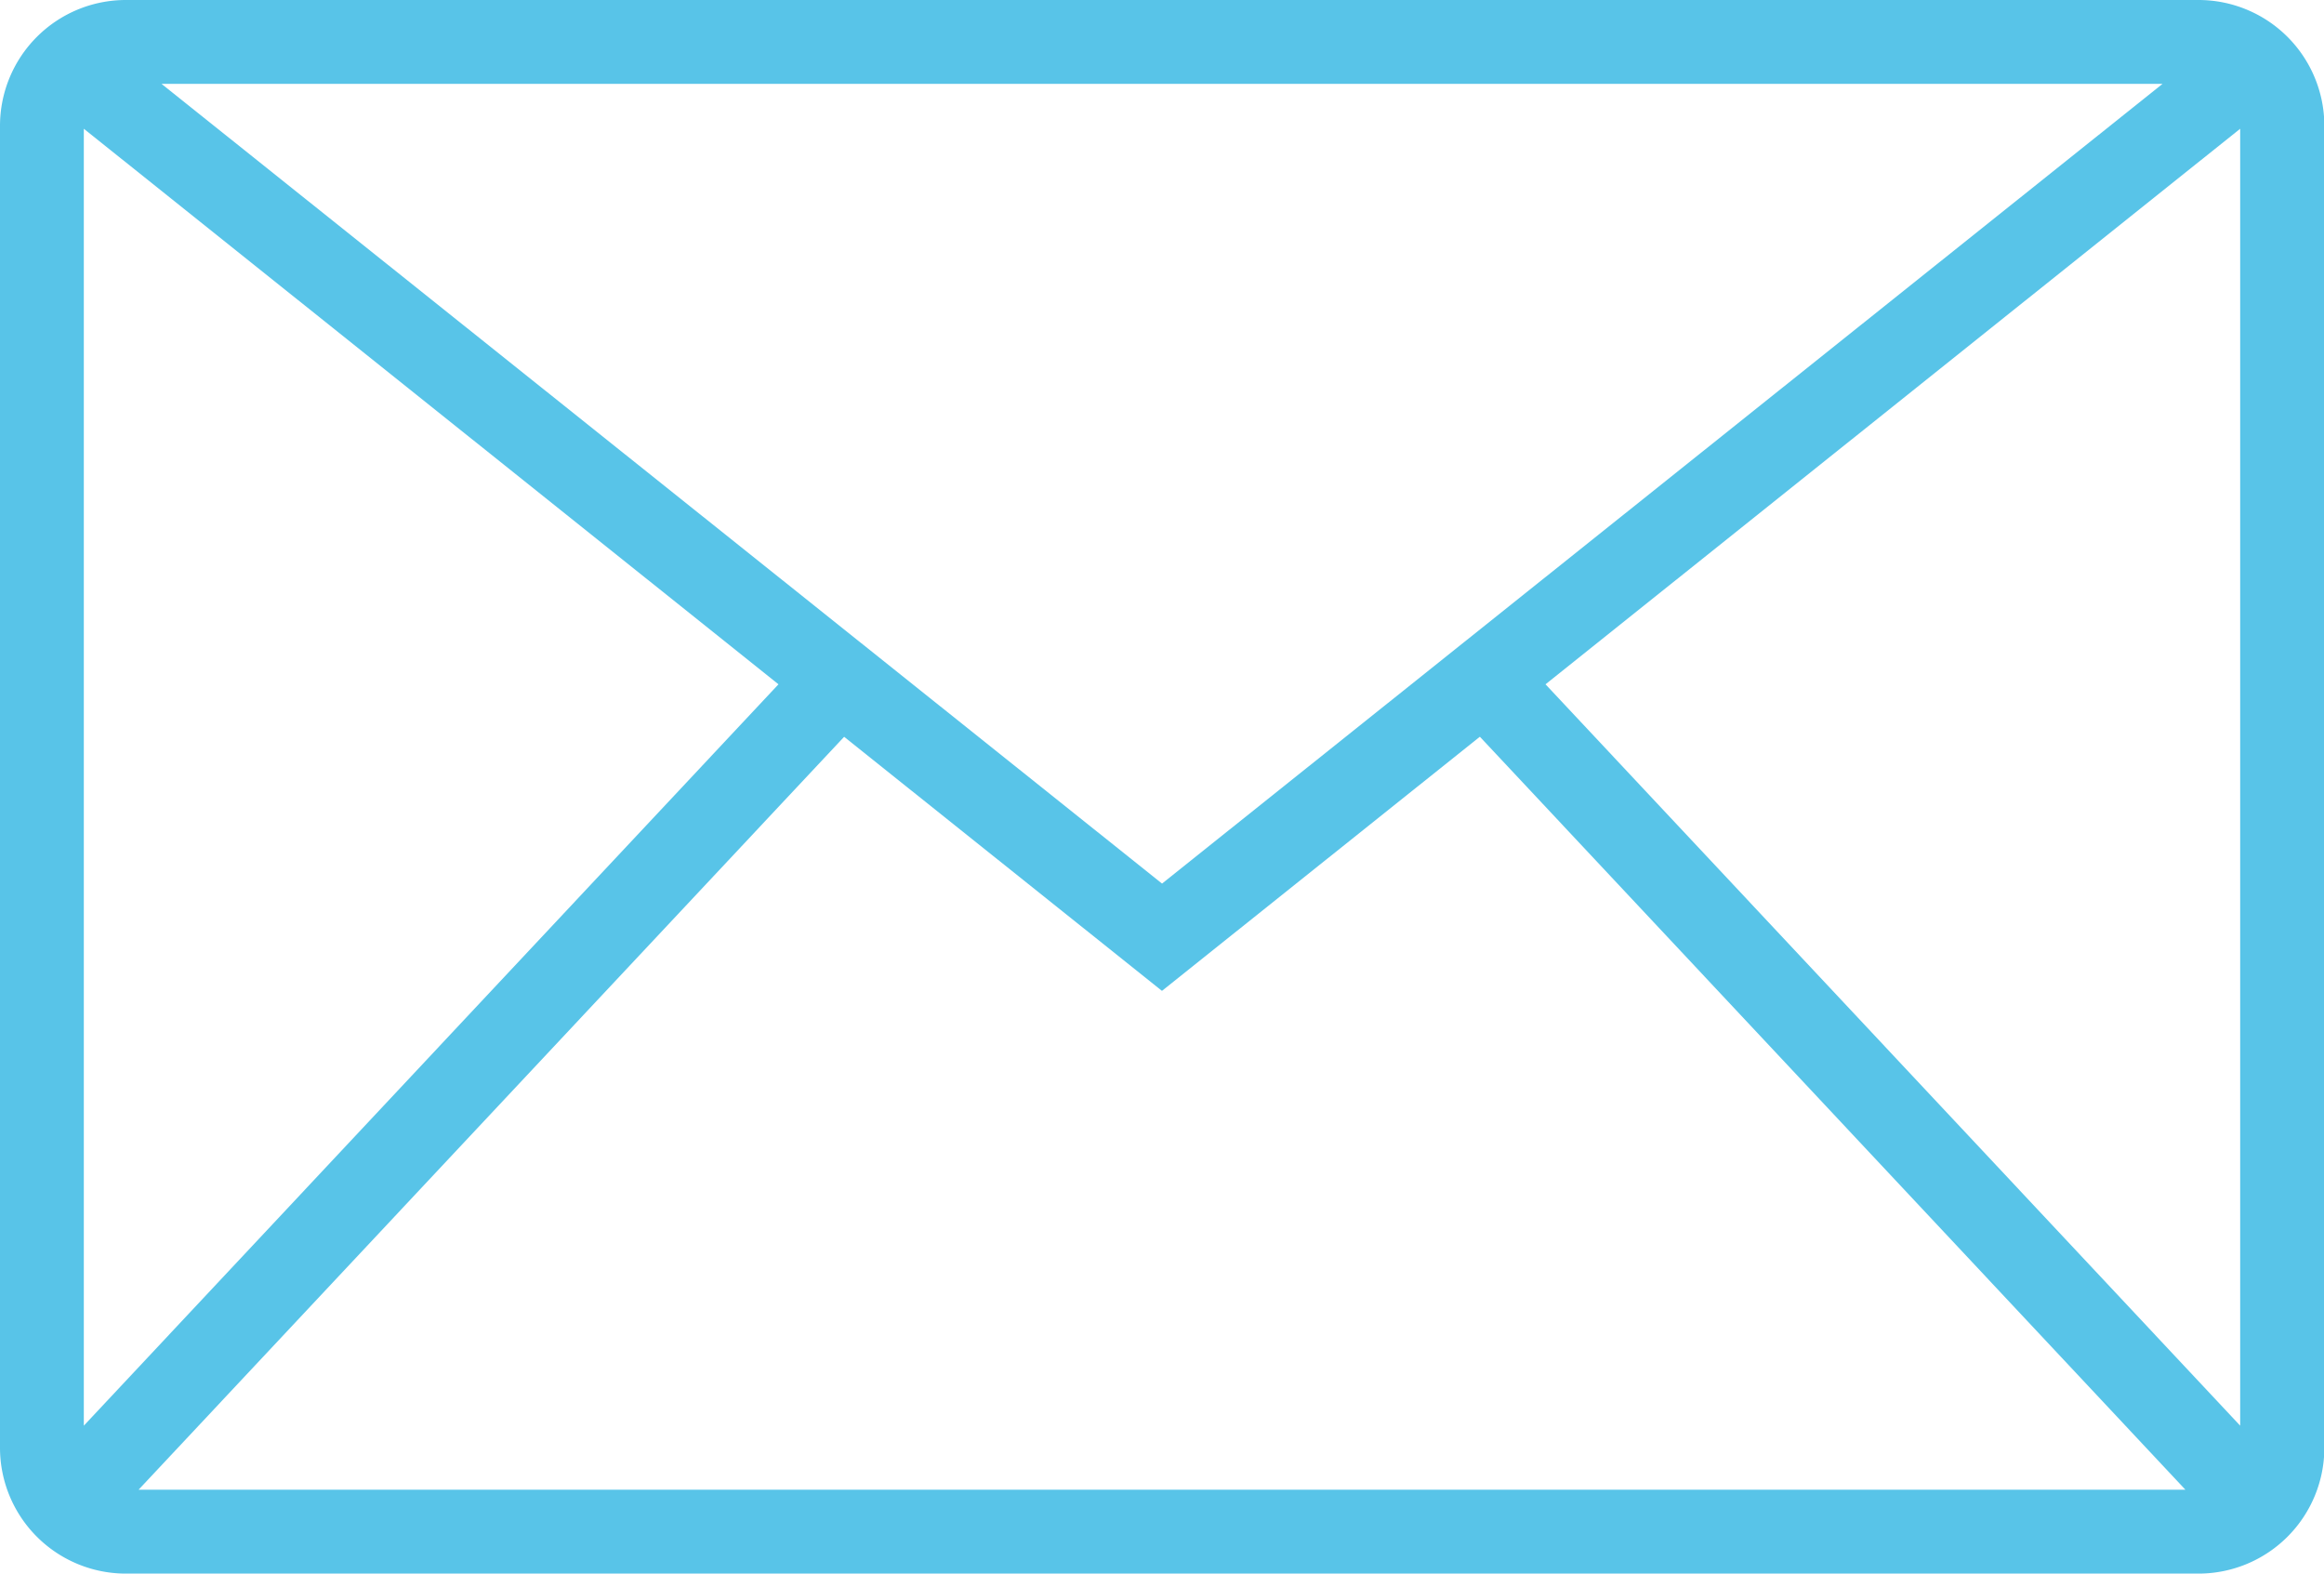 <svg xmlns="http://www.w3.org/2000/svg" width="32.495" height="22" viewBox="0 0 32.495 22">
  <path id="Icon_お問い合わせ" data-name="Icon お問い合わせ" d="M30.737,0H1.758A1.76,1.76,0,0,0,0,1.758V20.242A1.76,1.76,0,0,0,1.758,22H30.737A1.76,1.76,0,0,0,32.5,20.242V1.758A1.76,1.76,0,0,0,30.737,0M16.248,12.353,2.258,1.172h27.98ZM10.885,9.567,1.172,19.932V1.8Zm.918.734,4.444,3.552L20.692,10.3l9.865,10.527H1.938Zm9.807-.734L31.323,1.8V19.932Z" fill="#58c4e8"/>
</svg>
